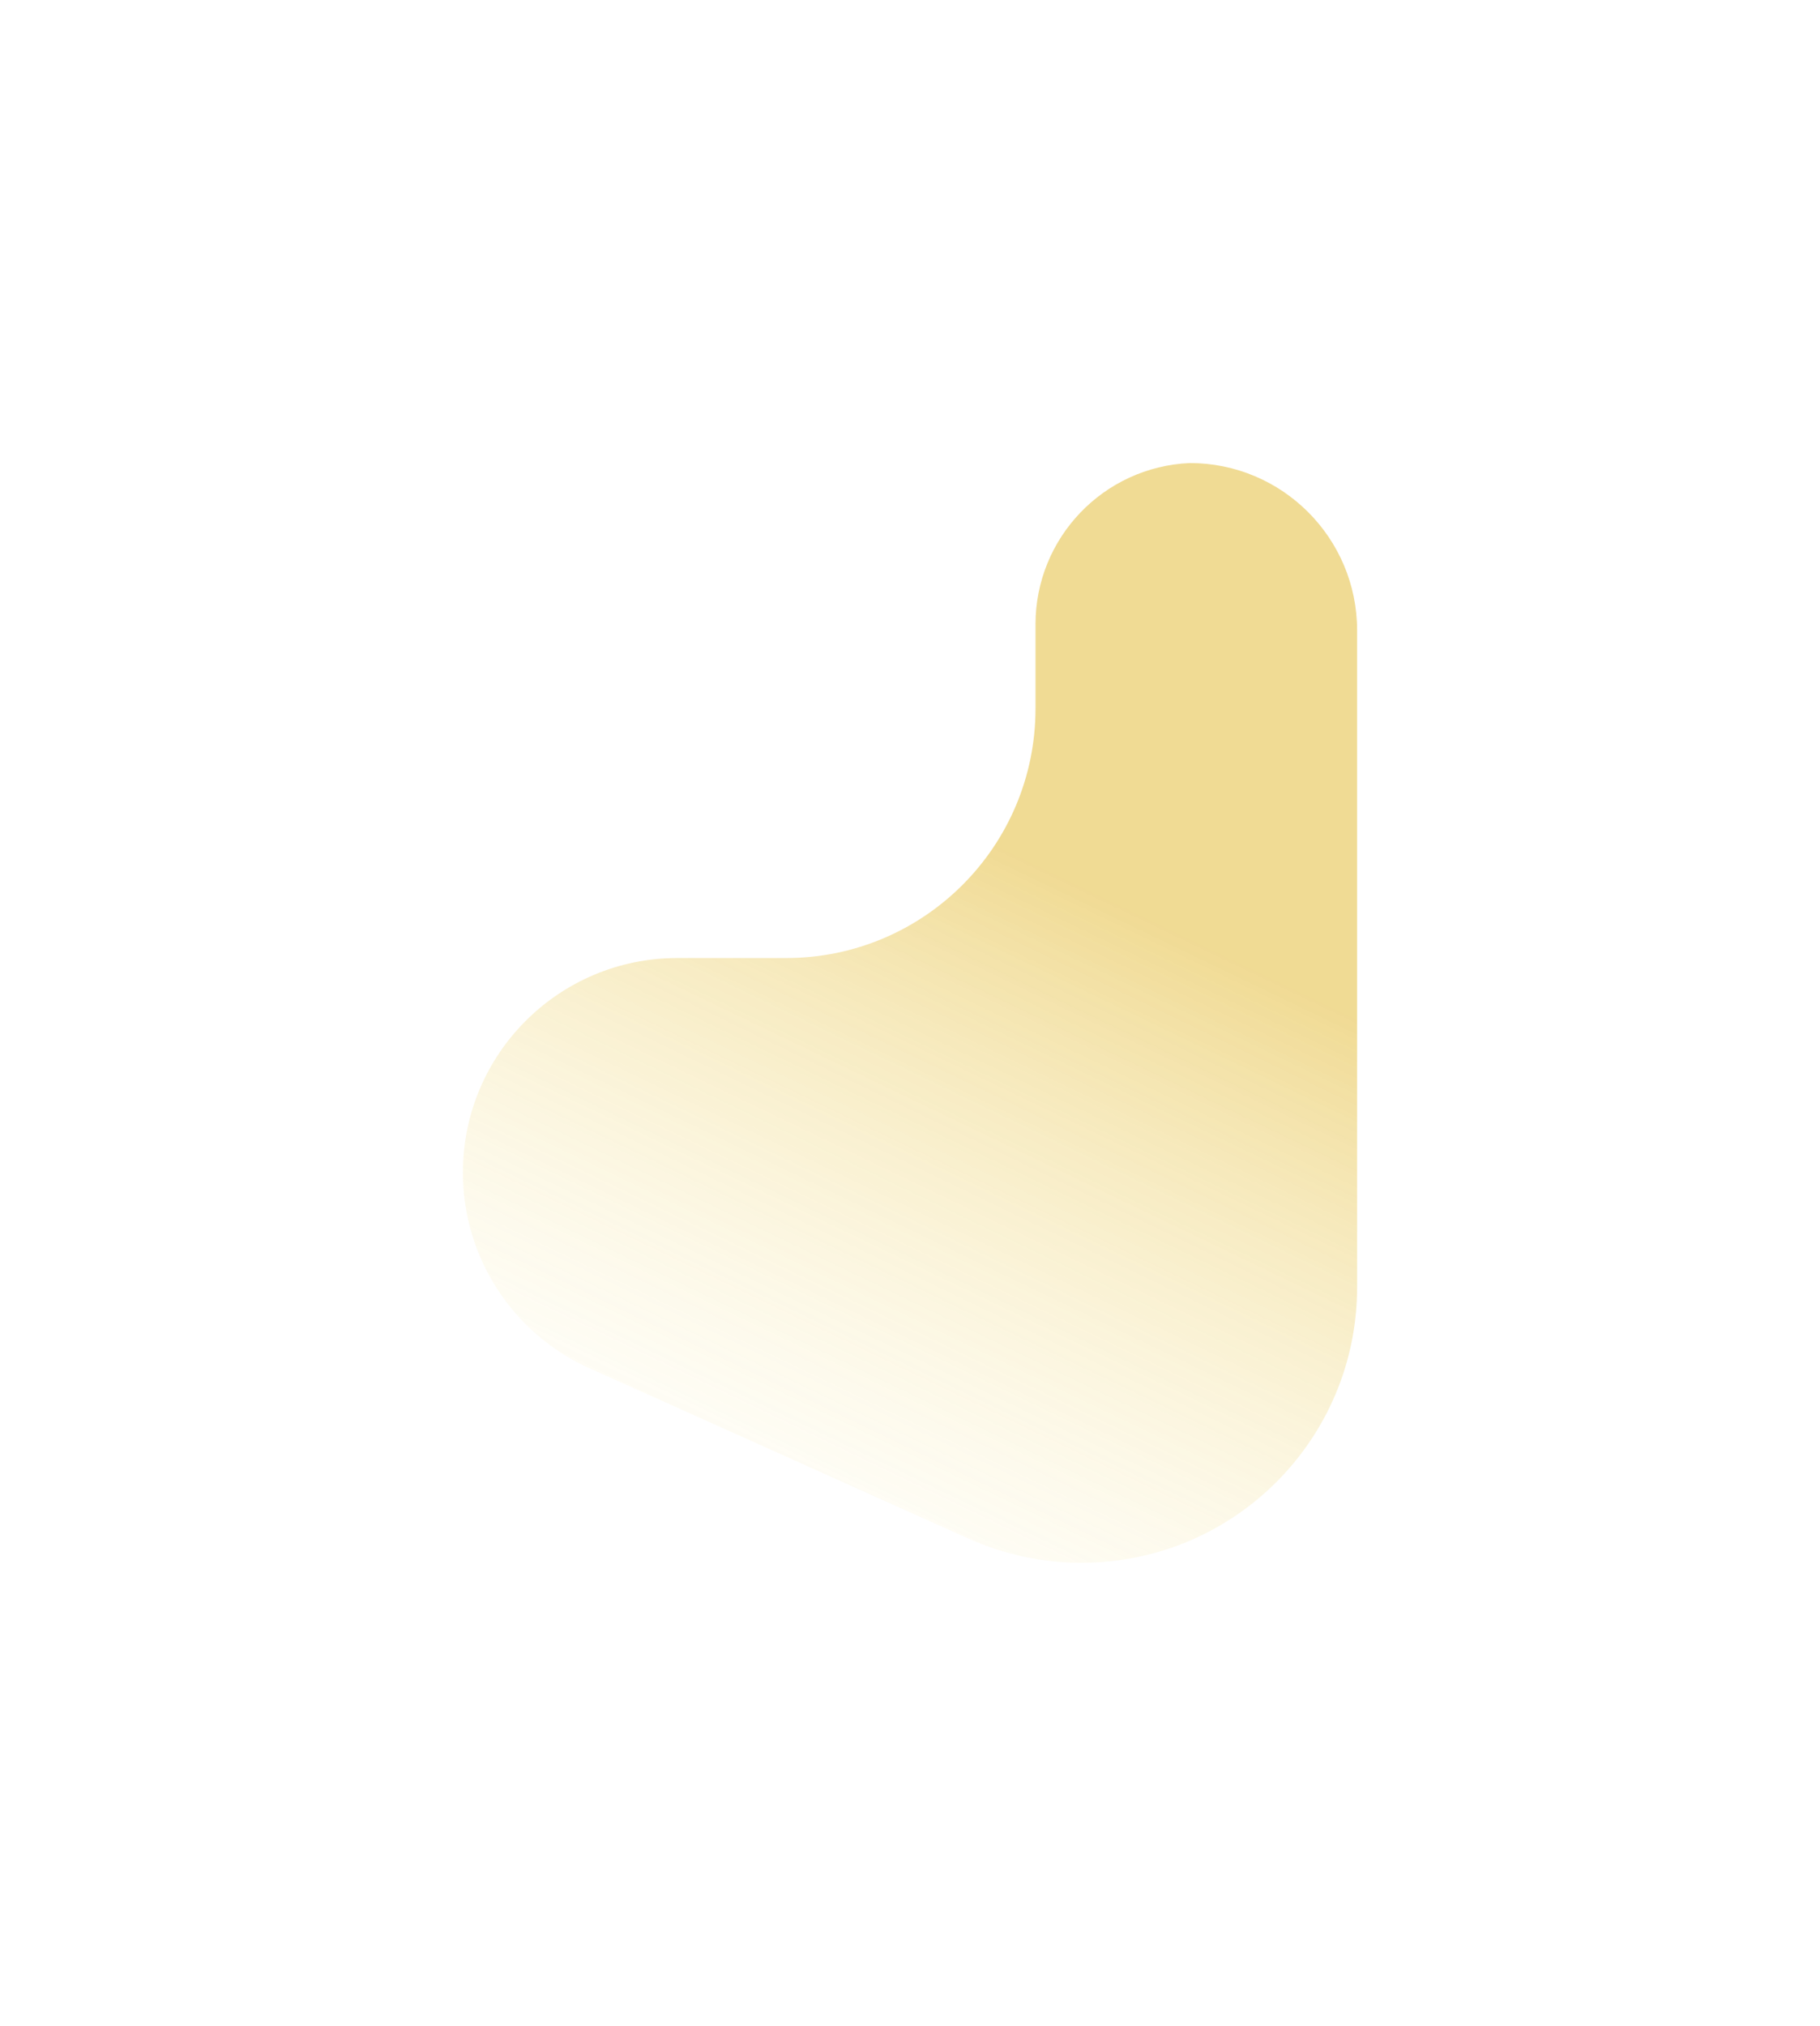 <?xml version="1.0" encoding="utf-8"?>
<svg xmlns="http://www.w3.org/2000/svg" fill="none" height="100%" overflow="visible" preserveAspectRatio="none" style="display: block;" viewBox="0 0 346 385" width="100%">
<g filter="url(#filter0_f_0_3417)" id="Rectangle 3" opacity="0.6">
<path d="M196.86 118.643C196.86 102.227 209.786 88.721 226.186 88C243.757 88 258 102.243 258 119.814V244.601C258 273.54 234.54 297 205.601 297C198.2 297 190.882 295.432 184.131 292.4L112.065 260.03C97.421 253.452 88 238.893 88 222.839C88 200.323 106.253 182.069 128.77 182.069H149.451C175.634 182.069 196.86 160.844 196.86 134.66V118.643Z" fill="url(#paint0_linear_0_3417)" fill-opacity="0.7"/>
</g>
<defs>
<filter color-interpolation-filters="sRGB" filterUnits="userSpaceOnUse" height="385" id="filter0_f_0_3417" width="346" x="0" y="0">
<feFlood flood-opacity="0" result="BackgroundImageFix"/>
<feBlend in="SourceGraphic" in2="BackgroundImageFix" mode="normal" result="shape"/>
<feGaussianBlur result="effect1_foregroundBlur_0_3417" stdDeviation="44"/>
</filter>
<linearGradient gradientUnits="userSpaceOnUse" id="paint0_linear_0_3417" x1="213.866" x2="122.094" y1="106.256" y2="297.011">
<stop stop-color="#DCA800"/>
<stop offset="0.281" stop-color="#DCA800"/>
<stop offset="1" stop-color="#FFF9C8" stop-opacity="0.09"/>
<stop offset="1" stop-color="#D6F4FF"/>
<stop offset="1" stop-color="#3D3318"/>
</linearGradient>
</defs>
</svg>